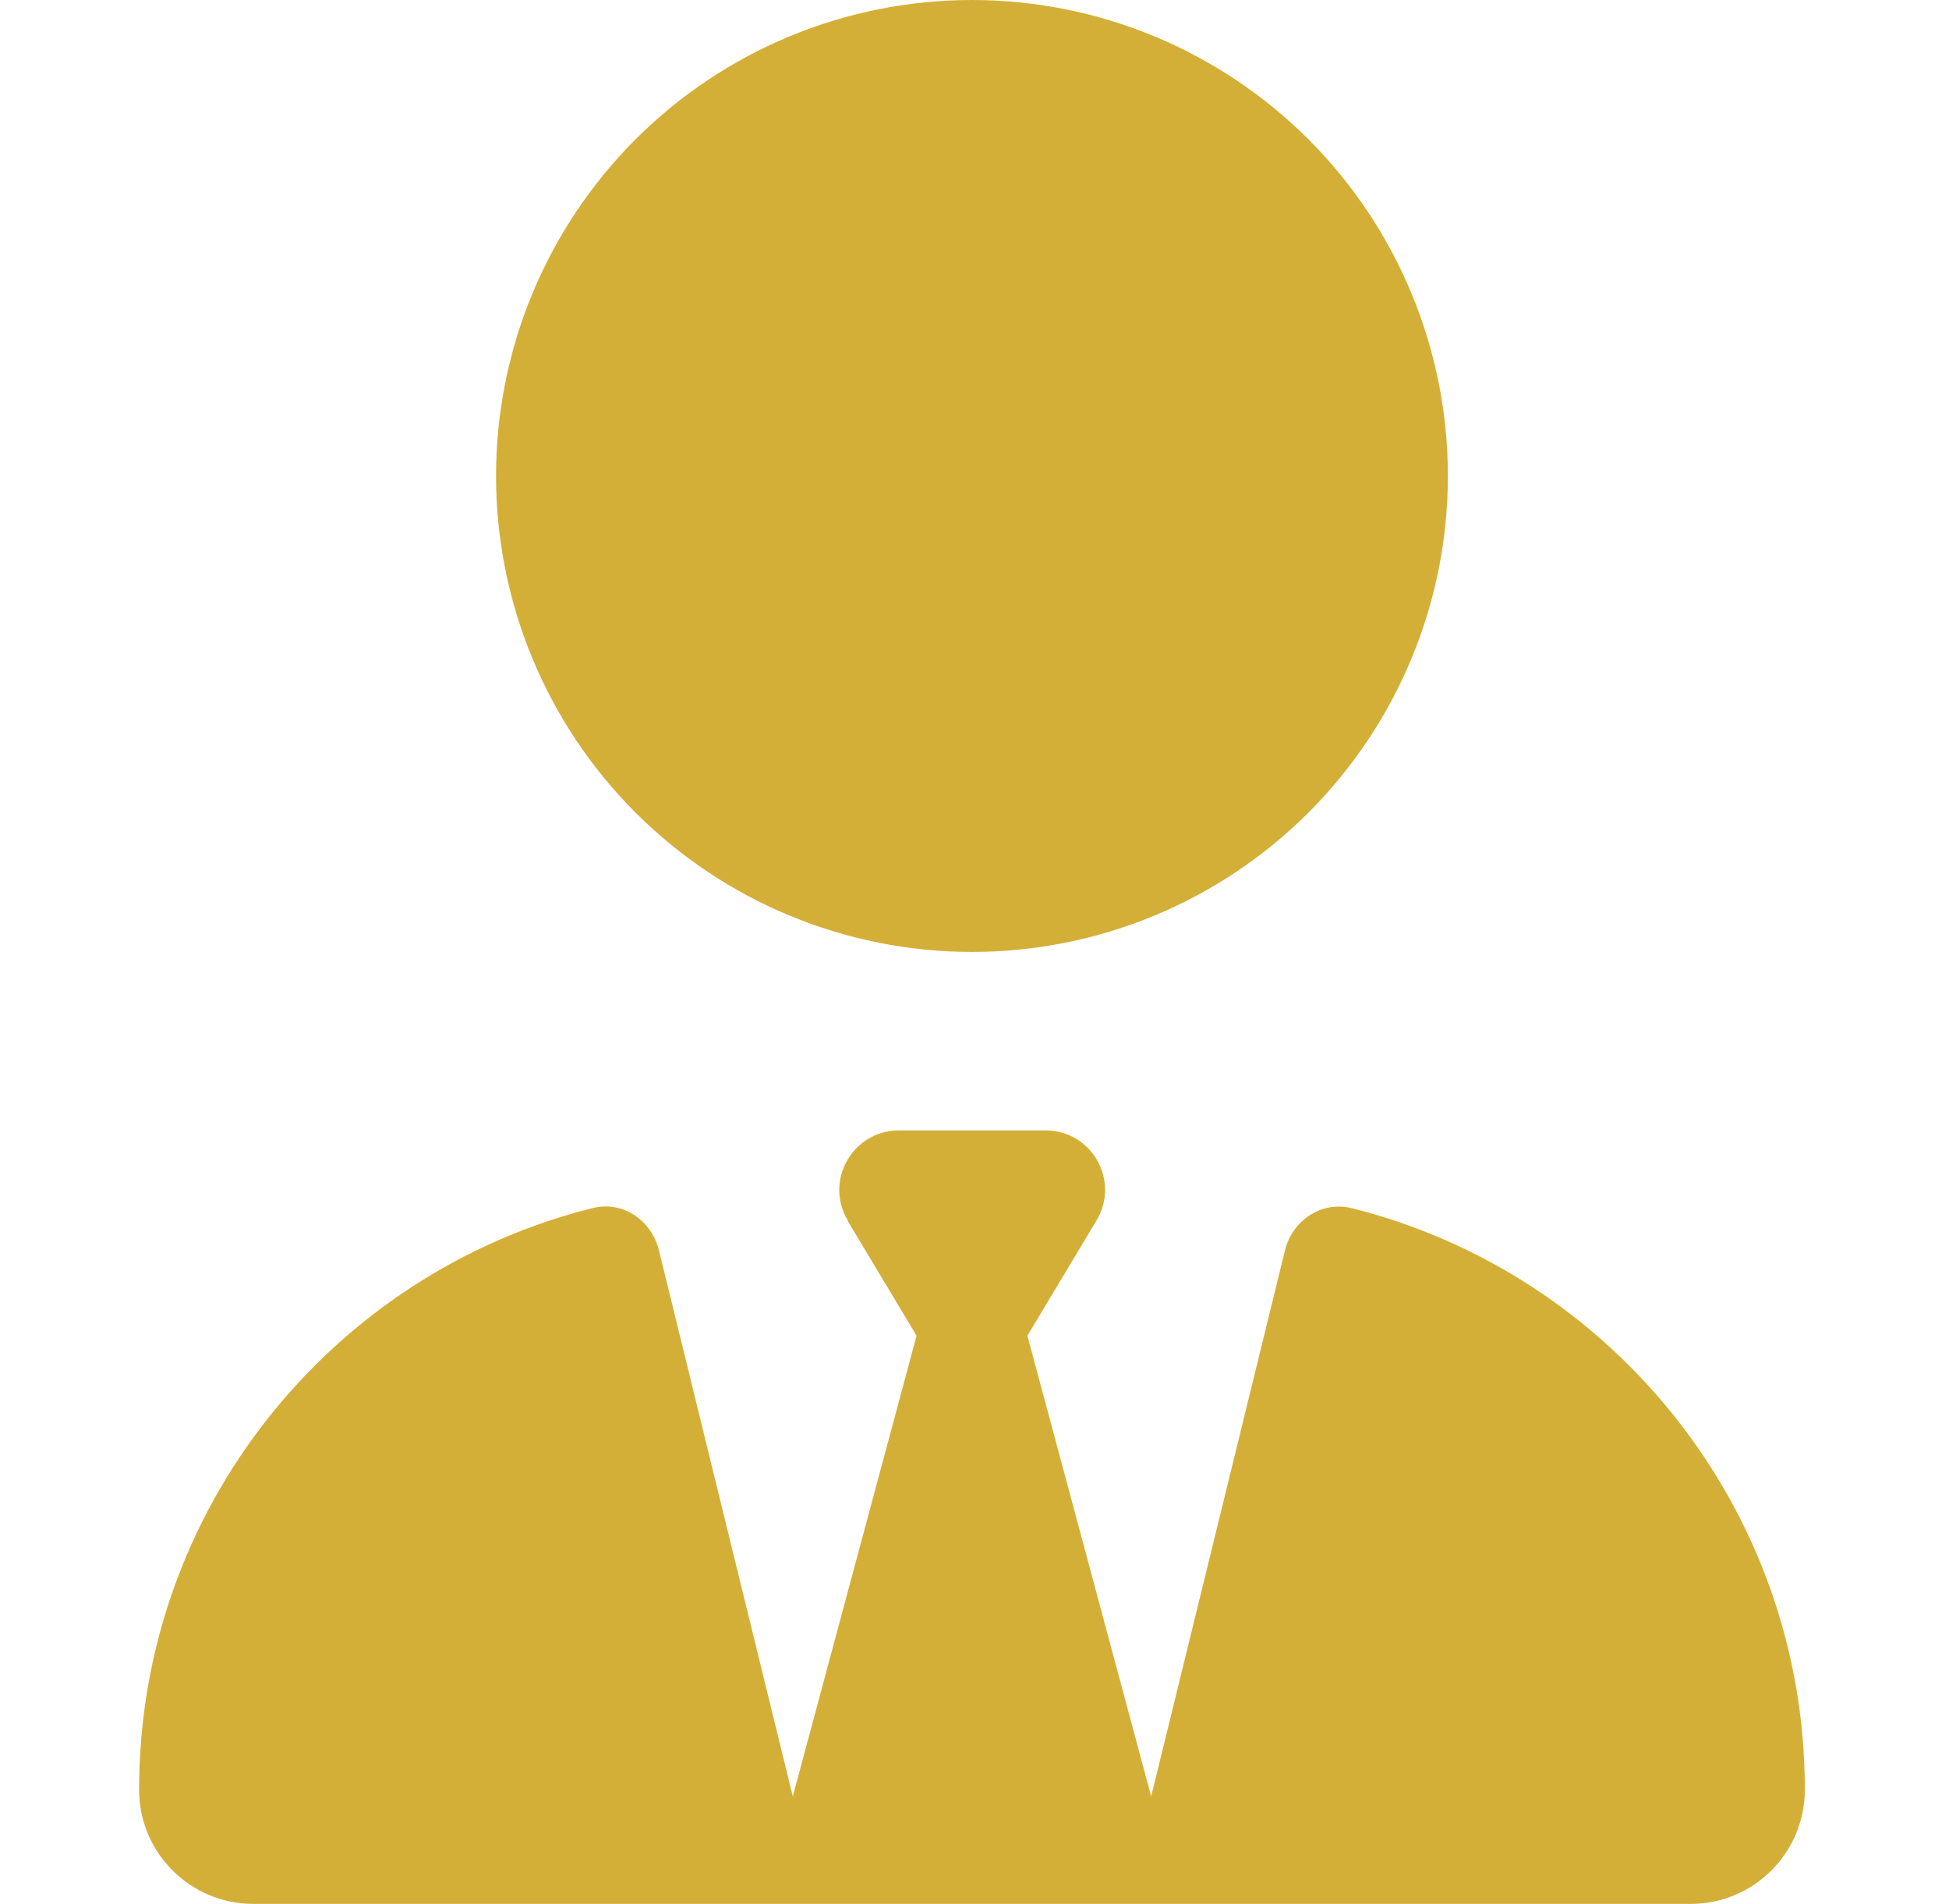 <?xml version="1.0" encoding="UTF-8"?> <svg xmlns="http://www.w3.org/2000/svg" width="43" height="42" viewBox="0 0 43 42" fill="none"><path d="M10.944 10.5C10.944 13.285 12.051 15.956 14.02 17.925C15.989 19.894 18.66 21 21.444 21C24.229 21 26.9 19.894 28.869 17.925C30.838 15.956 31.944 13.285 31.944 10.5C31.944 7.715 30.838 5.045 28.869 3.075C26.9 1.106 24.229 0 21.444 0C18.66 0 15.989 1.106 14.02 3.075C12.051 5.045 10.944 7.715 10.944 10.5ZM18.696 26.923L20.222 29.466L17.491 39.629L14.537 27.579C14.373 26.915 13.733 26.48 13.069 26.652C7.327 28.087 3.069 33.288 3.069 39.482C3.069 40.876 4.201 42 5.588 42H16.391C16.391 42 16.391 42 16.399 42H16.851H26.038H26.489C26.489 42 26.489 42 26.497 42H37.301C38.696 42 39.819 40.868 39.819 39.482C39.819 33.288 35.562 28.087 29.82 26.652C29.155 26.488 28.515 26.923 28.351 27.579L25.398 39.629L22.667 29.466L24.192 26.923C24.717 26.045 24.086 24.938 23.069 24.938H21.444H19.828C18.811 24.938 18.18 26.053 18.705 26.923H18.696Z" fill="#D4AF37"></path></svg> 